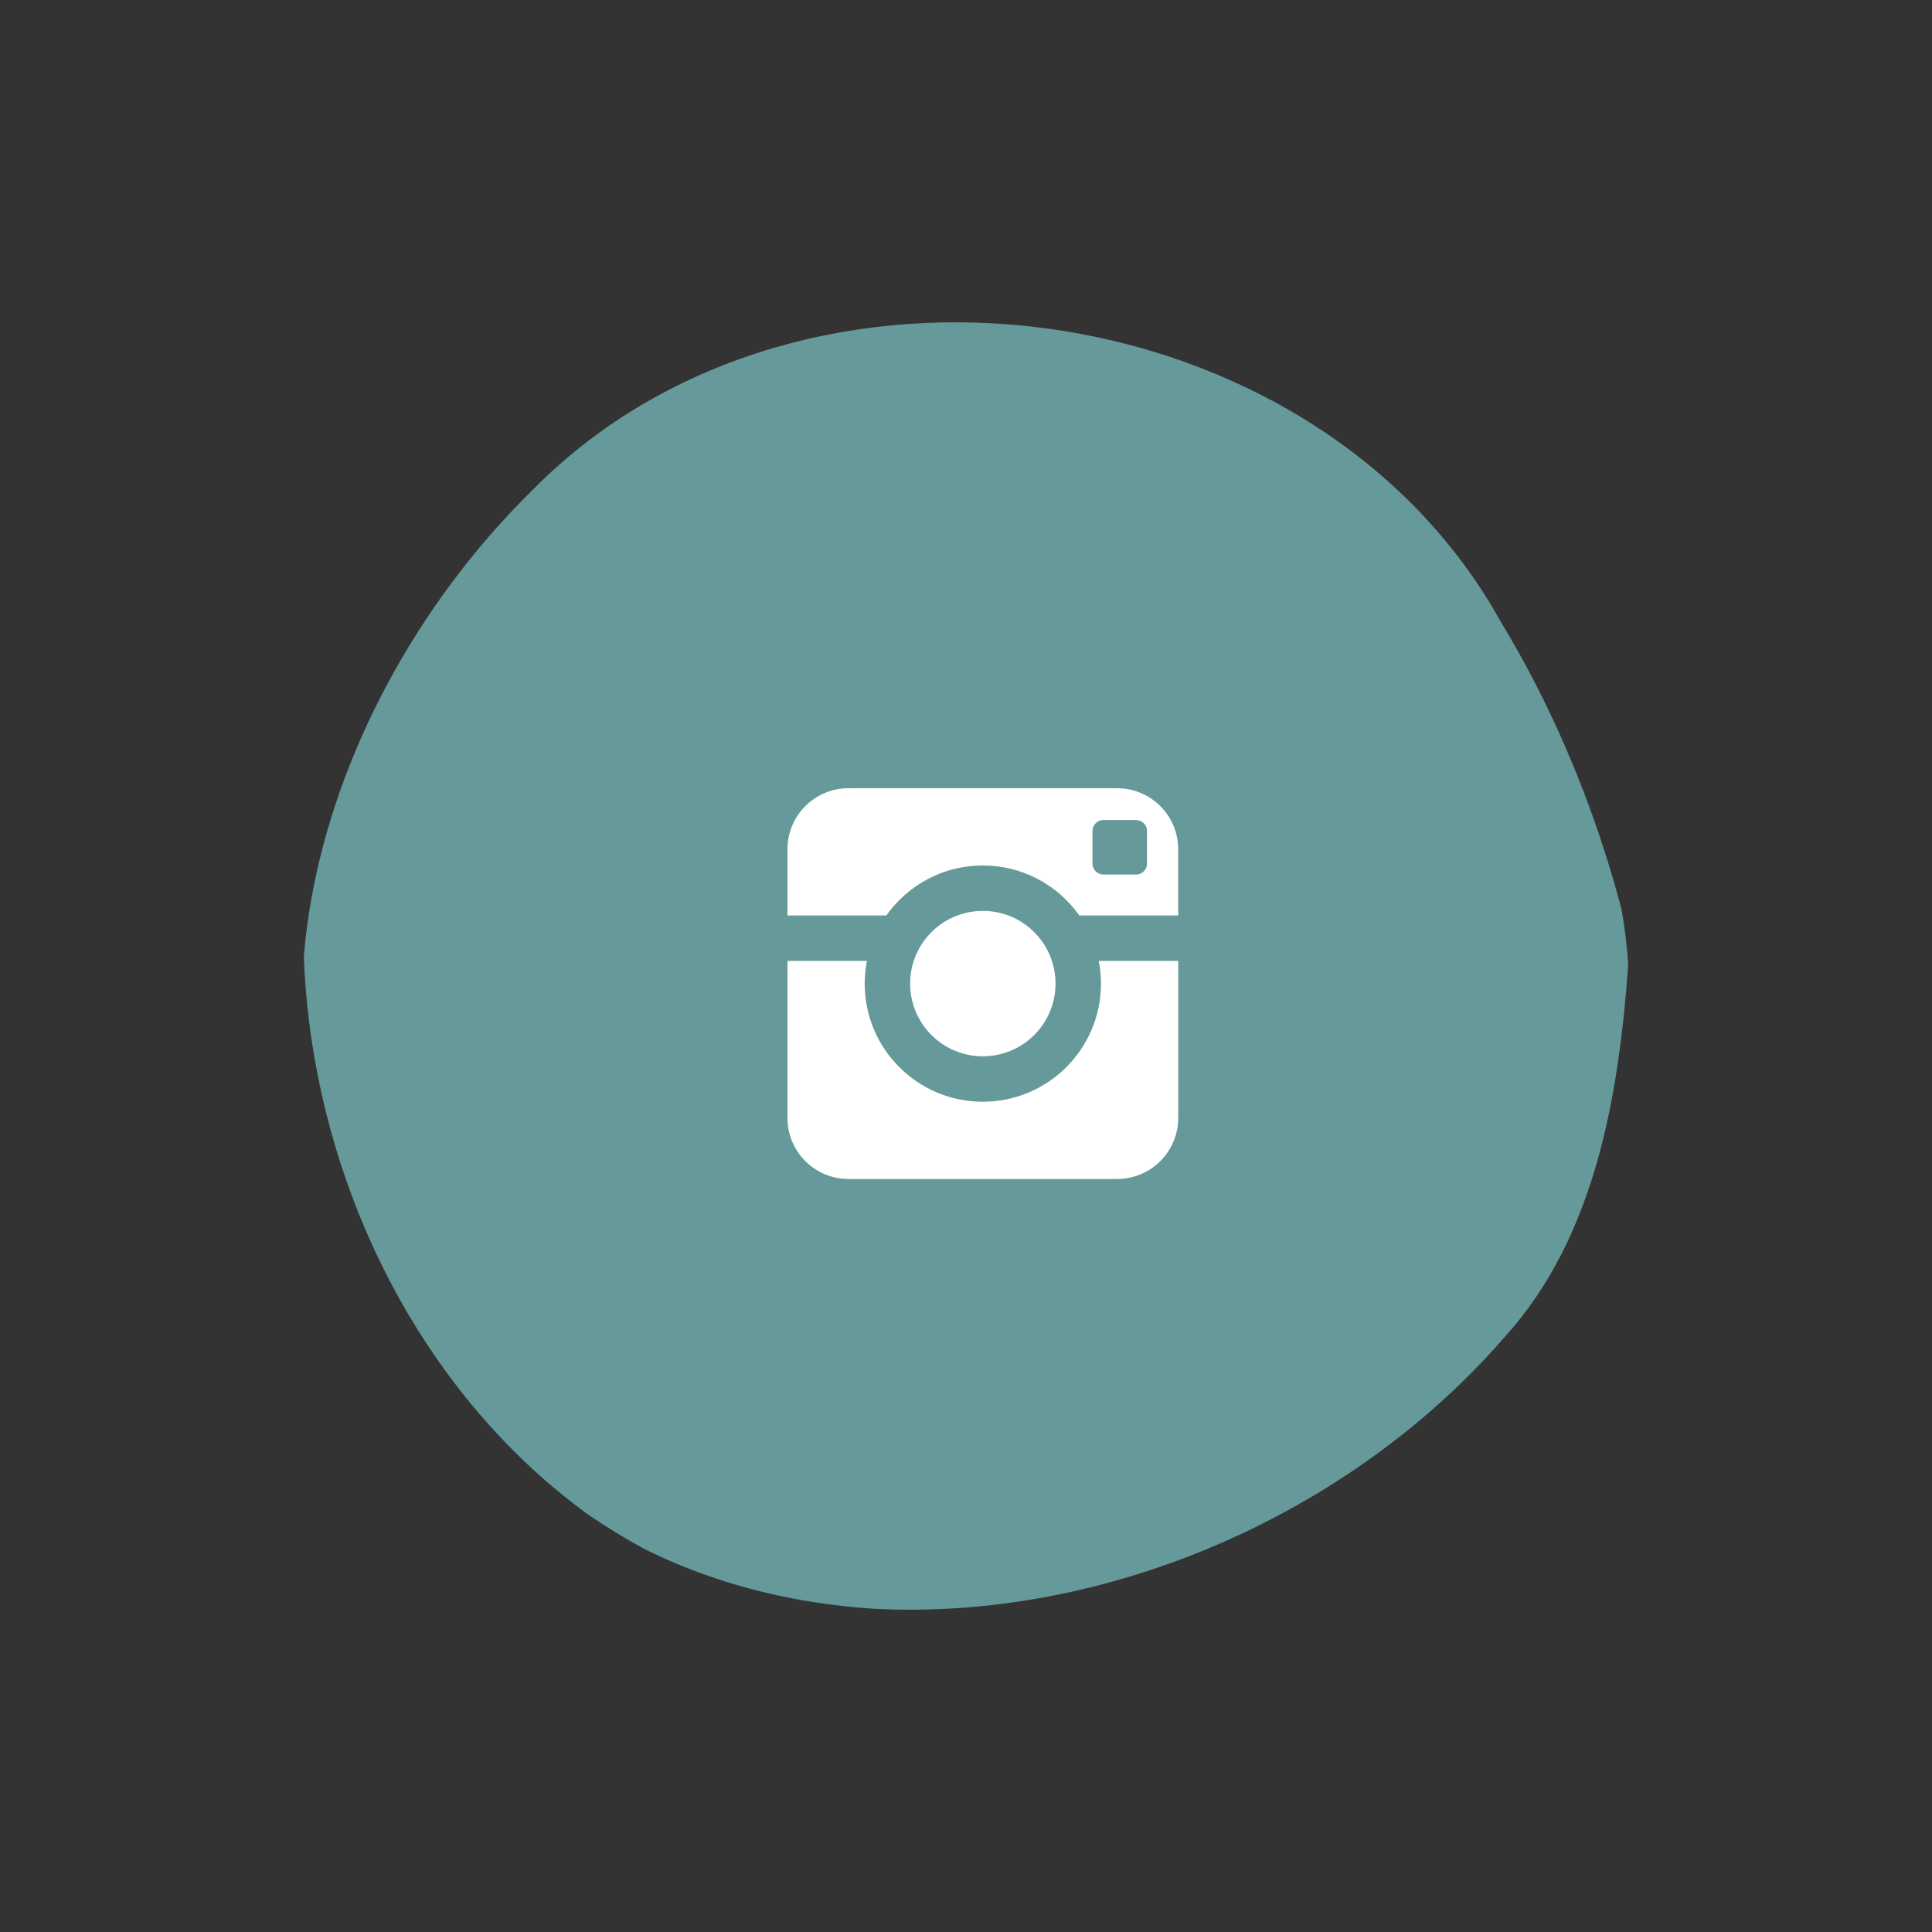 <?xml version="1.0" encoding="utf-8"?>
<!-- Generator: Adobe Illustrator 16.0.3, SVG Export Plug-In . SVG Version: 6.00 Build 0)  -->
<!DOCTYPE svg PUBLIC "-//W3C//DTD SVG 1.1//EN" "http://www.w3.org/Graphics/SVG/1.1/DTD/svg11.dtd">
<svg version="1.1" id="Layer_1" xmlns="http://www.w3.org/2000/svg" xmlns:xlink="http://www.w3.org/1999/xlink" x="0px" y="0px"
	 width="425.199px" height="425.199px" viewBox="0 0 425.199 425.199" enable-background="new 0 0 425.199 425.199"
	 xml:space="preserve">
<rect x="0" y="0" width="425.199" height="425.199" fill="#333333" stroke="none"/>
<g>
	<path fill="#669999" d="M354.332,212.301c-2.057,28.285-7.129,58.292-26.106,79.23c-3.021,3.485-6.205,6.842-9.531,10.067
		c-33.26,32.228-80.832,50.854-126.224,48.463c-4.283-0.276-8.538-0.746-12.746-1.403c-12.614-1.979-24.823-5.701-36.164-11.354
		c-4.019-2.205-7.93-4.601-11.718-7.172c-33.672-24.449-54.678-64.374-59.844-105.736c-0.574-4.595-0.952-9.209-1.131-13.819
		c2.685-31.538,17.313-63.804,39.446-89.528c3.163-3.672,6.476-7.211,9.93-10.597c57.323-57.897,167.372-42.641,206.674,28.548
		c2.345,3.854,4.564,7.796,6.668,11.804c8.398,16.04,14.892,33.181,19.375,50.187C353.614,204.701,354.073,208.472,354.332,212.301"
		/>
	<path fill="none" stroke="#669999" stroke-width="8" stroke-linecap="round" stroke-miterlimit="10" d="M354.332,212.301
		c-2.057,28.285-7.129,58.292-26.106,79.23c-3.021,3.485-6.205,6.842-9.531,10.067c-33.26,32.228-80.832,50.854-126.224,48.463
		c-4.283-0.276-8.538-0.746-12.746-1.403c-12.614-1.979-24.823-5.701-36.164-11.354c-4.019-2.205-7.93-4.601-11.718-7.172
		c-33.672-24.449-54.678-64.374-59.844-105.736c-0.574-4.595-0.952-9.209-1.131-13.819c2.685-31.538,17.313-63.804,39.446-89.528
		c3.163-3.672,6.476-7.211,9.93-10.597c57.323-57.897,167.372-42.641,206.674,28.548c2.345,3.854,4.564,7.796,6.668,11.804
		c8.398,16.04,14.892,33.181,19.375,50.187C353.614,204.701,354.073,208.472,354.332,212.301"/>
</g>
<path fill="#FFFFFF" d="M242.304,216.473c0,14.361-11.643,26-26,26c-14.361,0-26-11.639-26-26c0-1.711,0.17-3.382,0.484-5h-17.484
	v34.563c0,7.422,6.012,13.438,13.438,13.438h59.125c7.418,0,13.438-6.016,13.438-13.438v-34.563h-17.486
	C242.135,213.092,242.304,214.762,242.304,216.473z M245.867,173.473h-59.125c-7.426,0-13.438,6.018-13.438,13.438v14.562h21.768
	c4.709-6.653,12.461-11,21.232-11c8.77,0,16.521,4.347,21.229,11h21.771v-14.562C259.304,179.491,253.285,173.473,245.867,173.473z
	 M252.435,190.073c0,1.321-1.078,2.4-2.398,2.4h-7.201c-1.318,0-2.4-1.079-2.4-2.4v-7.199c0-1.321,1.082-2.4,2.4-2.4h7.201
	c1.32,0,2.398,1.079,2.398,2.4V190.073z M232.304,216.473c0-8.837-7.164-16-16-16c-8.838,0-16,7.163-16,16s7.162,16,16,16
	C225.14,232.473,232.304,225.31,232.304,216.473z"/>
</svg>

